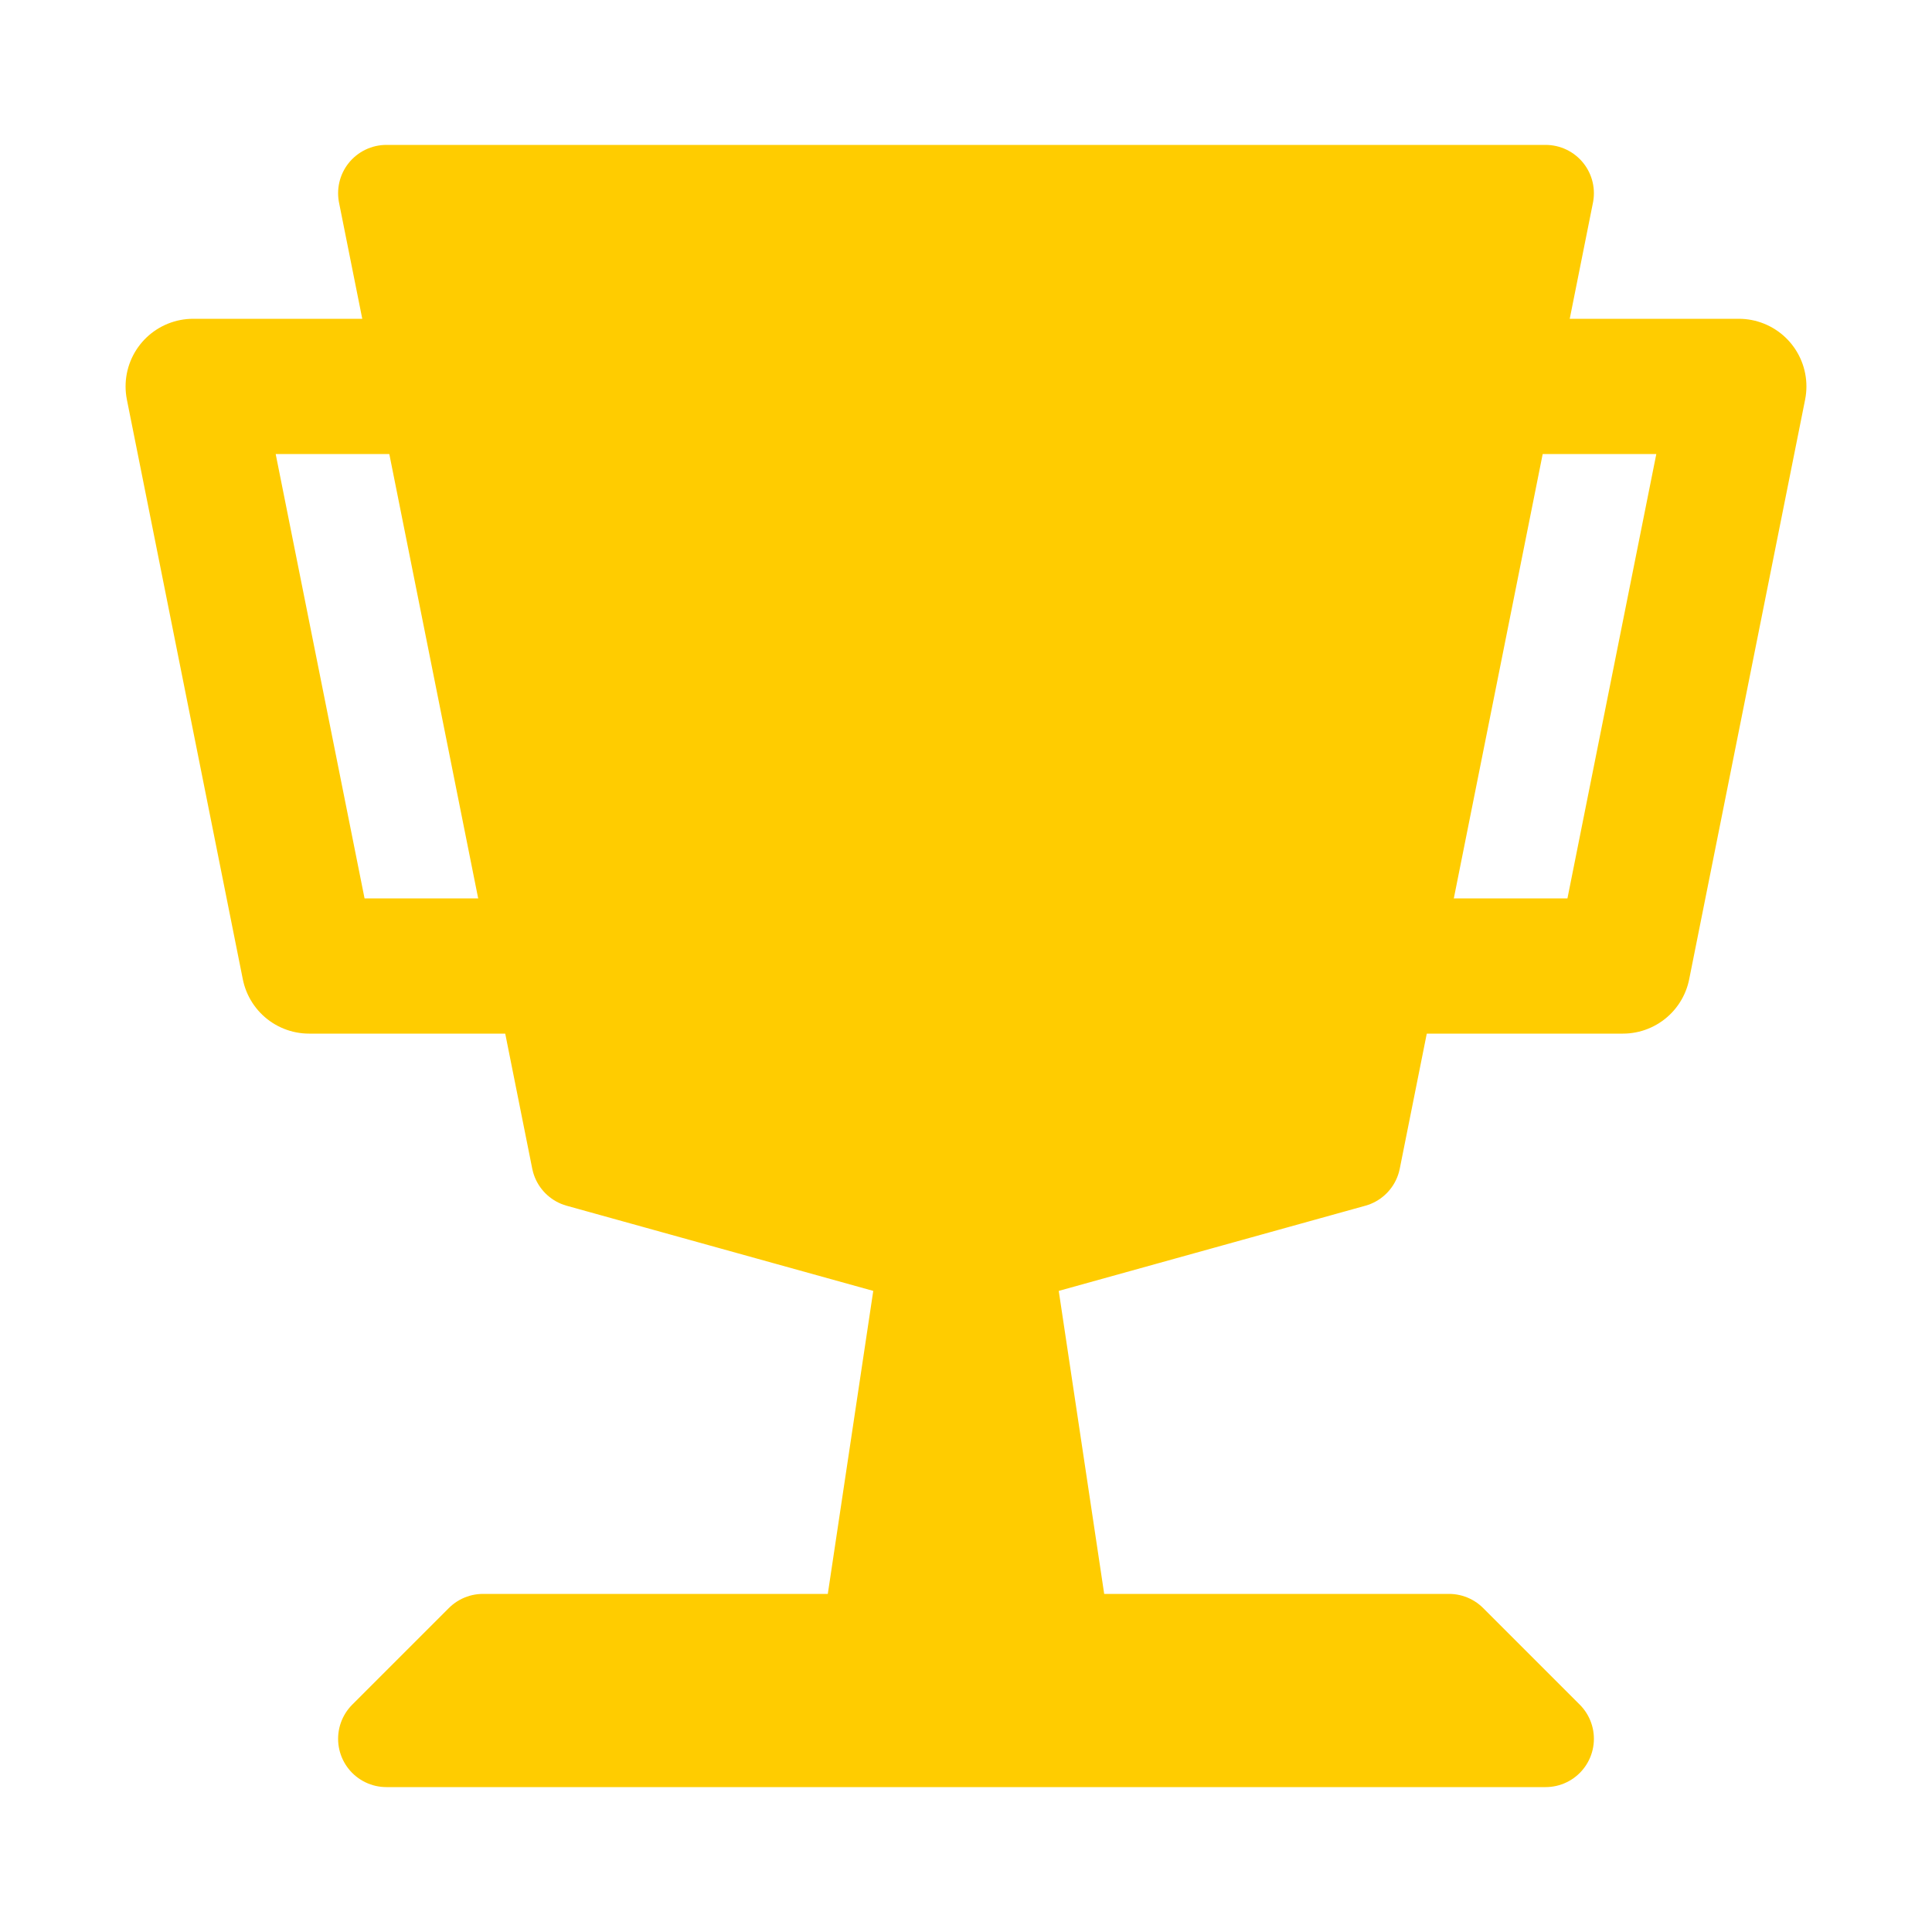 <svg viewBox="0 0 100 100" xmlns="http://www.w3.org/2000/svg">
    <style type="text/css">
svg {
  stroke-width: 5;
  stroke-linejoin: round;
}
svg polygon {
  fill: #fc0;
  stroke: #fc0;
}
svg polyline {
  fill: none;
  stroke: #fc0;
  stroke-width: 7;
}
    </style>
    <polygon points="20,90 25,85 45,85 48,65 30,60 20,10 80,10 70,60 52,65 55,85 75,85 80,90" />
    <polyline points="28,50 16,50 10,20 90,20 84,50 72,50" />
</svg>